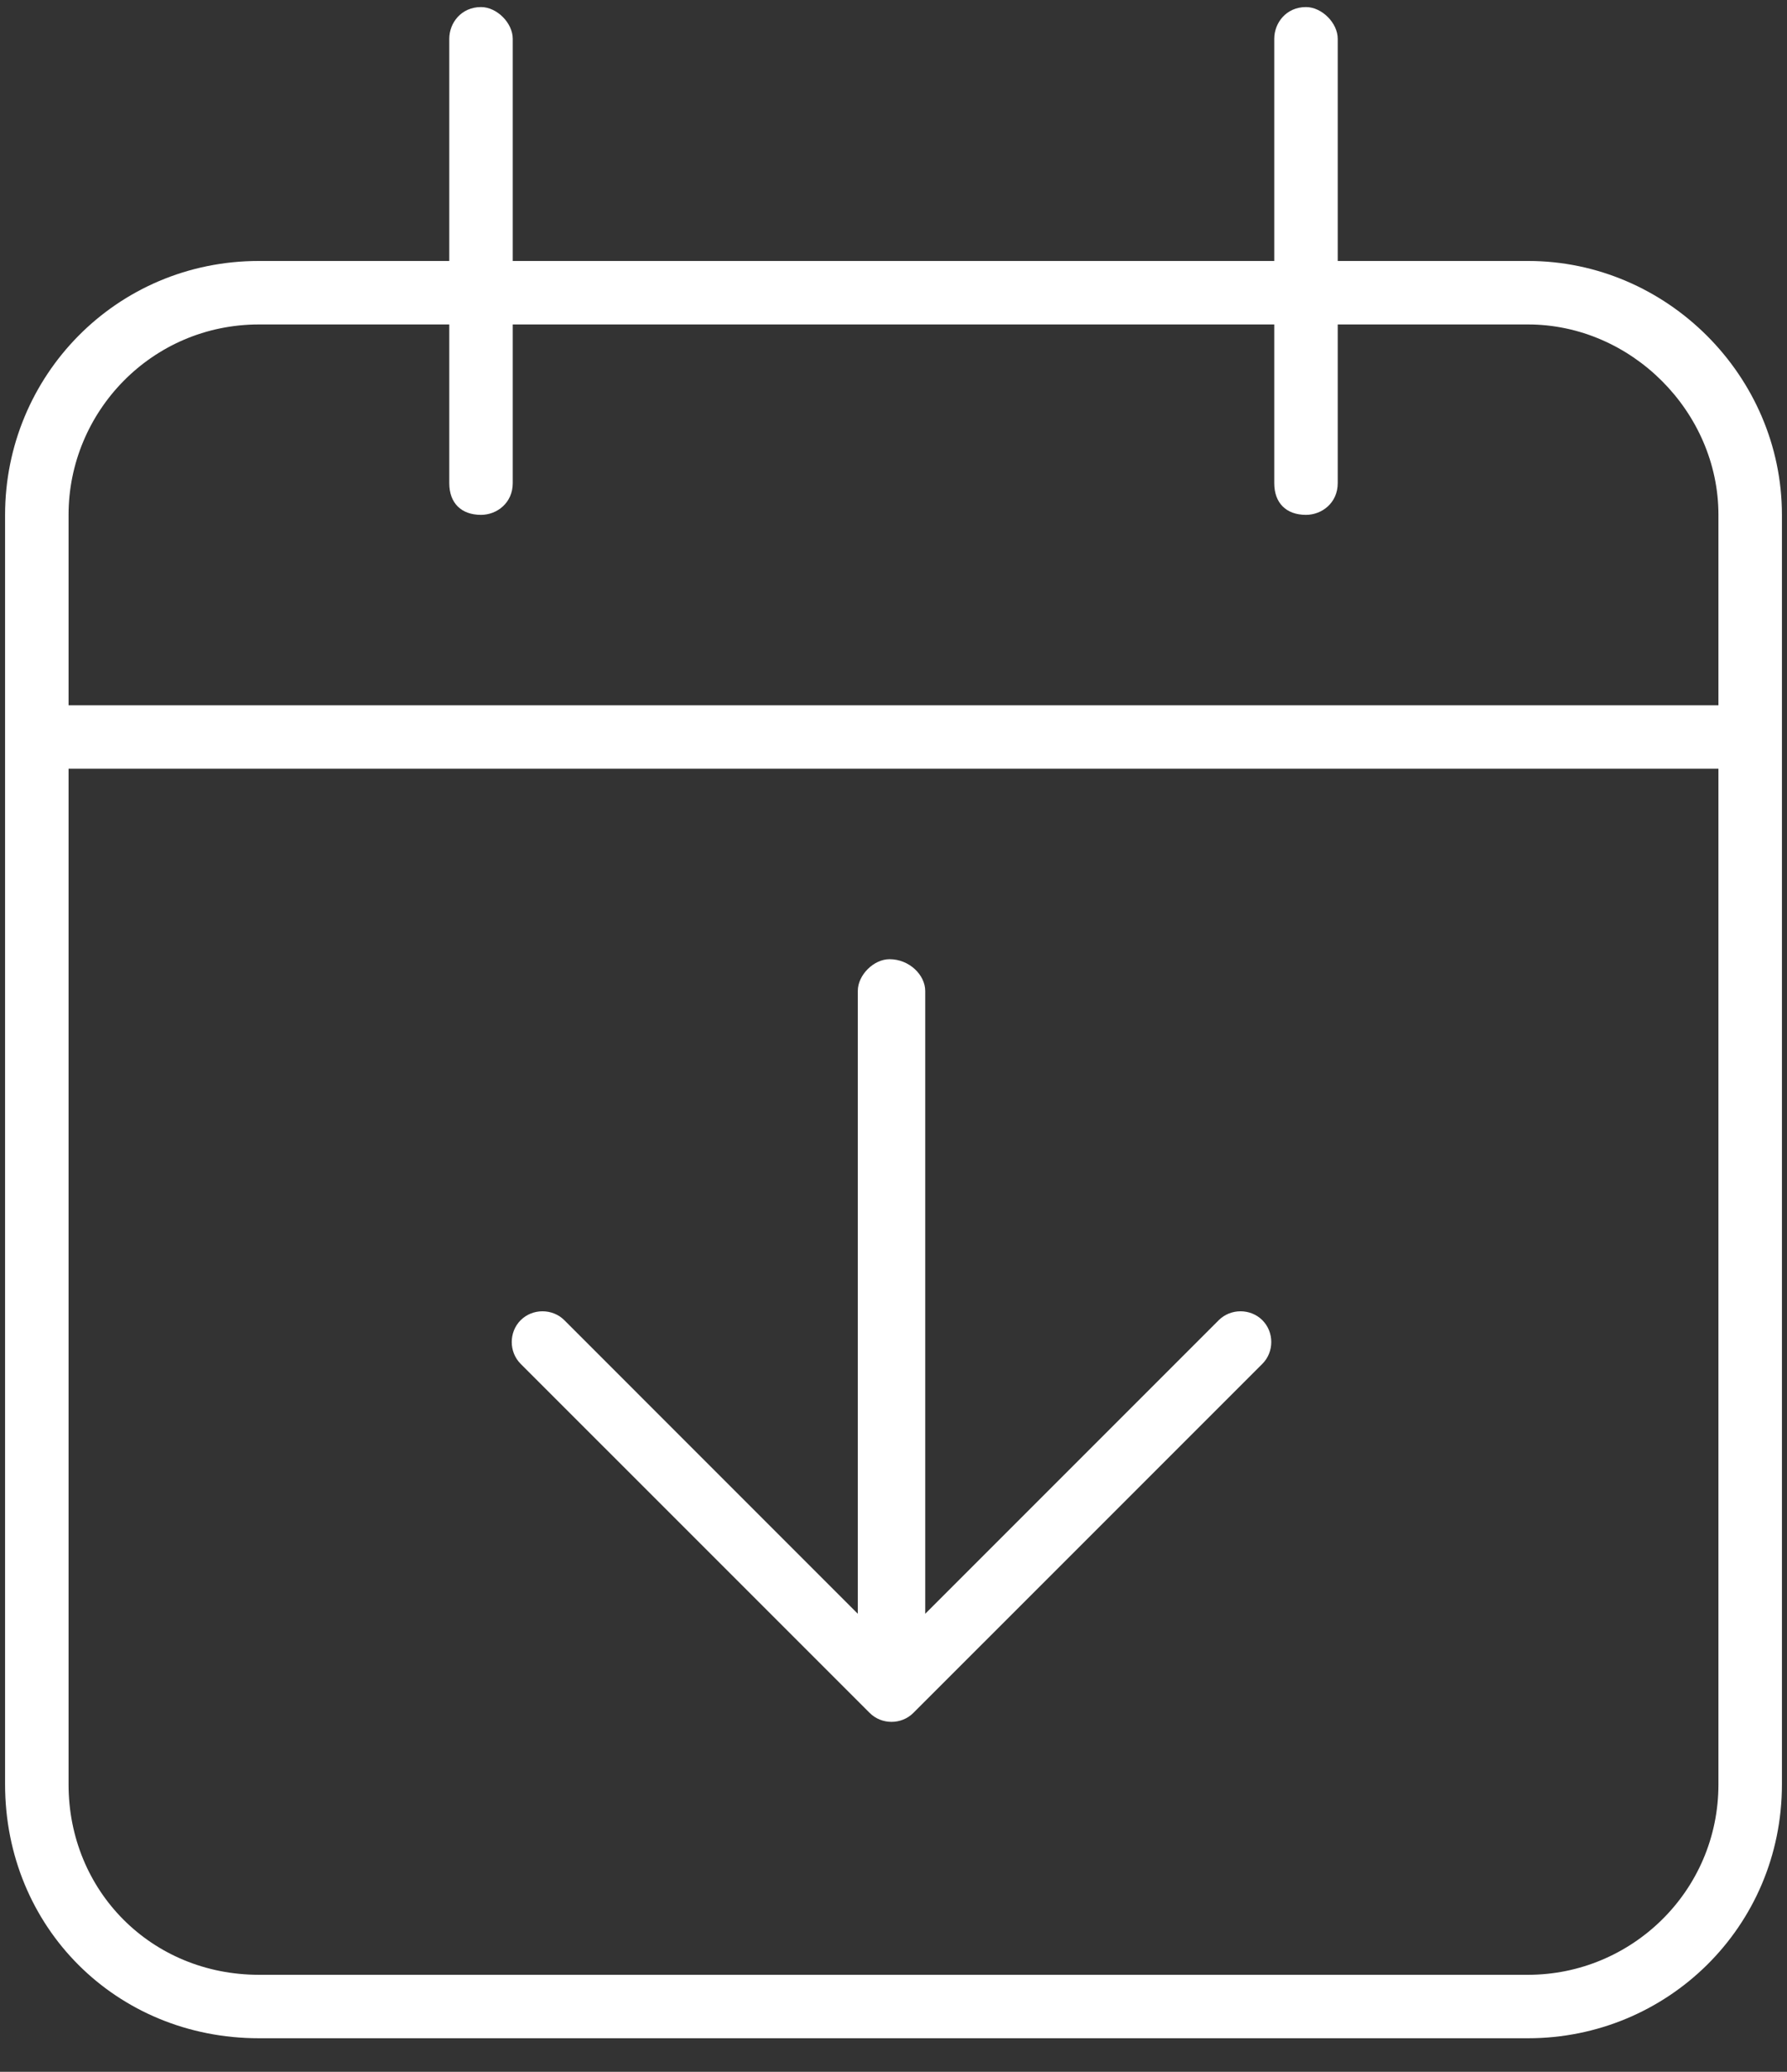 <svg width="44" height="51" viewBox="0 0 44 51" fill="none" xmlns="http://www.w3.org/2000/svg">
<rect x="0" y="0" width="44" height="51" fill="#333333" stroke="none"/>
<path d="M22.781 39.725L30.008 32.498C30.301 32.206 30.789 32.206 31.082 32.498C31.375 32.791 31.375 33.28 31.082 33.573L22.488 42.166C22.195 42.459 21.707 42.459 21.414 42.166L12.82 33.573C12.527 33.28 12.527 32.791 12.82 32.498C13.113 32.206 13.602 32.206 13.895 32.498L21.121 39.725V24.393C21.121 24.002 21.512 23.612 21.902 23.612C22.391 23.612 22.781 24.002 22.781 24.393V39.725ZM12.625 6.424H31.375V0.956C31.375 0.565 31.668 0.174 32.156 0.174C32.547 0.174 32.938 0.565 32.938 0.956V6.424H37.625C41.043 6.424 43.875 9.256 43.875 12.674V43.924C43.875 47.44 41.043 50.174 37.625 50.174H6.375C2.859 50.174 0.125 47.44 0.125 43.924V12.674C0.125 9.256 2.859 6.424 6.375 6.424H11.062V0.956C11.062 0.565 11.355 0.174 11.844 0.174C12.234 0.174 12.625 0.565 12.625 0.956V6.424ZM1.688 43.924C1.688 46.561 3.738 48.612 6.375 48.612H37.625C40.164 48.612 42.312 46.561 42.312 43.924V18.924H1.688V43.924ZM6.375 7.987C3.738 7.987 1.688 10.135 1.688 12.674V17.362H42.312V12.674C42.312 10.135 40.164 7.987 37.625 7.987H32.938V11.893C32.938 12.381 32.547 12.674 32.156 12.674C31.668 12.674 31.375 12.381 31.375 11.893V7.987H12.625V11.893C12.625 12.381 12.234 12.674 11.844 12.674C11.355 12.674 11.062 12.381 11.062 11.893V7.987H6.375Z" fill="white"/>
</svg>
